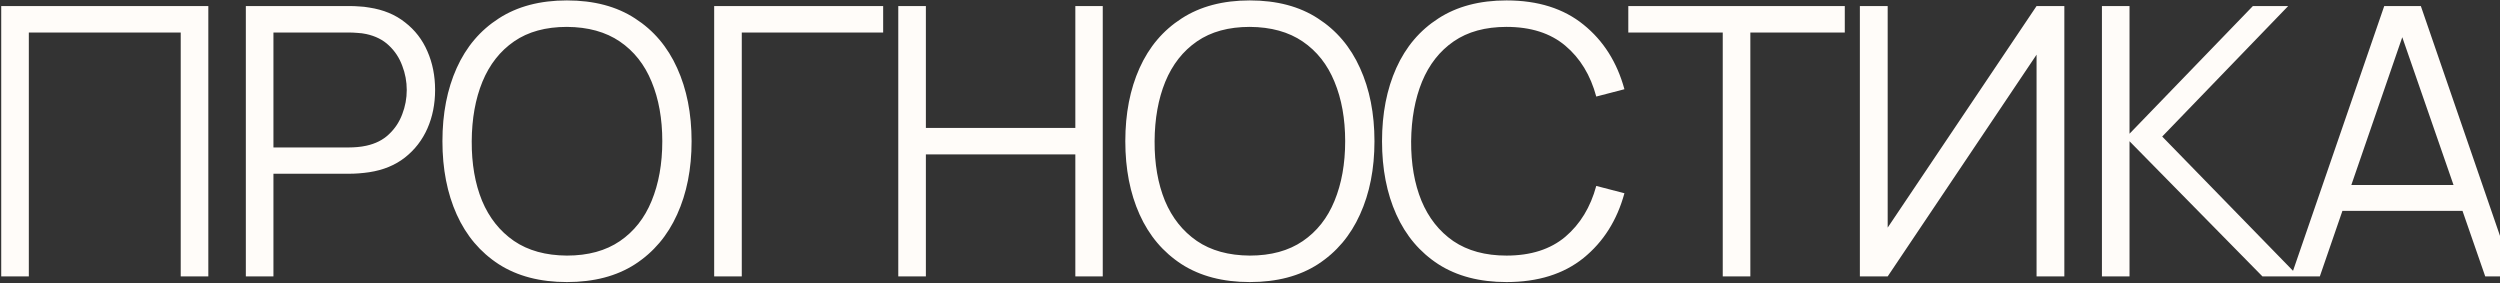 <?xml version="1.0" encoding="UTF-8"?> <svg xmlns="http://www.w3.org/2000/svg" width="1438" height="163" viewBox="0 0 1438 163" fill="none"><rect x="0" y="0" width="1438" height="163" fill="#333333" stroke="none"/><path d="M0.703 159V3.48H119.827V159H103.951V18.708H16.579V159H0.703ZM141.407 159V3.48H201.455C202.967 3.48 204.659 3.552 206.531 3.696C208.475 3.768 210.419 3.984 212.363 4.344C220.499 5.568 227.375 8.412 232.991 12.876C238.679 17.268 242.963 22.812 245.843 29.508C248.795 36.204 250.271 43.62 250.271 51.756C250.271 59.82 248.795 67.2 245.843 73.896C242.891 80.592 238.571 86.172 232.883 90.636C227.267 95.028 220.427 97.836 212.363 99.06C210.419 99.348 208.475 99.564 206.531 99.708C204.659 99.852 202.967 99.924 201.455 99.924H157.283V159H141.407ZM157.283 84.804H201.023C202.319 84.804 203.831 84.732 205.559 84.588C207.287 84.444 208.979 84.192 210.635 83.832C215.963 82.68 220.319 80.484 223.703 77.244C227.159 74.004 229.715 70.152 231.371 65.688C233.099 61.224 233.963 56.58 233.963 51.756C233.963 46.932 233.099 42.288 231.371 37.824C229.715 33.288 227.159 29.4 223.703 26.16C220.319 22.92 215.963 20.724 210.635 19.572C208.979 19.212 207.287 18.996 205.559 18.924C203.831 18.78 202.319 18.708 201.023 18.708H157.283V84.804ZM326.09 162.24C310.61 162.24 297.542 158.82 286.886 151.98C276.23 145.068 268.166 135.528 262.694 123.36C257.222 111.192 254.486 97.152 254.486 81.24C254.486 65.328 257.222 51.288 262.694 39.12C268.166 26.952 276.23 17.448 286.886 10.608C297.542 3.696 310.61 0.24 326.09 0.24C341.642 0.24 354.71 3.696 365.294 10.608C375.95 17.448 384.014 26.952 389.486 39.12C395.03 51.288 397.802 65.328 397.802 81.24C397.802 97.152 395.03 111.192 389.486 123.36C384.014 135.528 375.95 145.068 365.294 151.98C354.71 158.82 341.642 162.24 326.09 162.24ZM326.09 147.012C338.258 147.012 348.41 144.24 356.546 138.696C364.682 133.152 370.766 125.448 374.798 115.584C378.902 105.648 380.954 94.2 380.954 81.24C380.954 68.28 378.902 56.868 374.798 47.004C370.766 37.14 364.682 29.436 356.546 23.892C348.41 18.348 338.258 15.54 326.09 15.468C313.922 15.468 303.806 18.24 295.742 23.784C287.678 29.328 281.594 37.068 277.49 47.004C273.458 56.868 271.406 68.28 271.334 81.24C271.262 94.2 273.242 105.612 277.274 115.476C281.378 125.268 287.498 132.972 295.634 138.588C303.77 144.132 313.922 146.94 326.09 147.012ZM410.791 159V3.48H507.991V18.708H426.667V159H410.791ZM516.69 159V3.48H532.566V73.572H618.534V3.48H634.302V159H618.534V88.8H532.566V159H516.69ZM718.881 162.24C703.401 162.24 690.333 158.82 679.677 151.98C669.021 145.068 660.957 135.528 655.485 123.36C650.013 111.192 647.277 97.152 647.277 81.24C647.277 65.328 650.013 51.288 655.485 39.12C660.957 26.952 669.021 17.448 679.677 10.608C690.333 3.696 703.401 0.24 718.881 0.24C734.433 0.24 747.501 3.696 758.085 10.608C768.741 17.448 776.805 26.952 782.277 39.12C787.821 51.288 790.593 65.328 790.593 81.24C790.593 97.152 787.821 111.192 782.277 123.36C776.805 135.528 768.741 145.068 758.085 151.98C747.501 158.82 734.433 162.24 718.881 162.24ZM718.881 147.012C731.049 147.012 741.201 144.24 749.337 138.696C757.473 133.152 763.557 125.448 767.589 115.584C771.693 105.648 773.745 94.2 773.745 81.24C773.745 68.28 771.693 56.868 767.589 47.004C763.557 37.14 757.473 29.436 749.337 23.892C741.201 18.348 731.049 15.54 718.881 15.468C706.713 15.468 696.597 18.24 688.533 23.784C680.469 29.328 674.385 37.068 670.281 47.004C666.249 56.868 664.197 68.28 664.125 81.24C664.053 94.2 666.033 105.612 670.065 115.476C674.169 125.268 680.289 132.972 688.425 138.588C696.561 144.132 706.713 146.94 718.881 147.012ZM866.546 162.24C851.066 162.24 837.998 158.82 827.342 151.98C816.686 145.068 808.622 135.528 803.15 123.36C797.678 111.192 794.942 97.152 794.942 81.24C794.942 65.328 797.678 51.288 803.15 39.12C808.622 26.952 816.686 17.448 827.342 10.608C837.998 3.696 851.066 0.24 866.546 0.24C884.618 0.24 899.378 4.884 910.826 14.172C922.274 23.388 930.122 35.772 934.37 51.324L918.17 55.536C914.858 43.224 908.918 33.468 900.35 26.268C891.782 19.068 880.514 15.468 866.546 15.468C854.378 15.468 844.262 18.24 836.198 23.784C828.134 29.328 822.05 37.068 817.946 47.004C813.914 56.868 811.826 68.28 811.682 81.24C811.61 94.2 813.59 105.612 817.622 115.476C821.726 125.34 827.846 133.08 835.982 138.696C844.19 144.24 854.378 147.012 866.546 147.012C880.514 147.012 891.782 143.412 900.35 136.212C908.918 128.94 914.858 119.184 918.17 106.944L934.37 111.156C930.122 126.708 922.274 139.128 910.826 148.416C899.378 157.632 884.618 162.24 866.546 162.24ZM990.923 159V18.708H936.599V3.48H1061.12V18.708H1006.8V159H990.923ZM1187.41 159H1171.43V31.452L1085.79 159H1069.8V3.48H1085.79V130.92L1171.43 3.48H1187.41V159ZM1209.03 159V3.48H1224.9V76.92L1295.86 3.48H1316.16L1243.7 78.54L1322.1 159H1301.37L1224.9 81.24V159H1209.03ZM1317.84 159L1371.41 3.48H1392.47L1446.03 159H1429.51L1378.64 12.336H1384.91L1334.36 159H1317.84ZM1341.71 121.308V106.404H1422.06V121.308H1341.71Z" fill="#FFFCF9"></path></svg> 